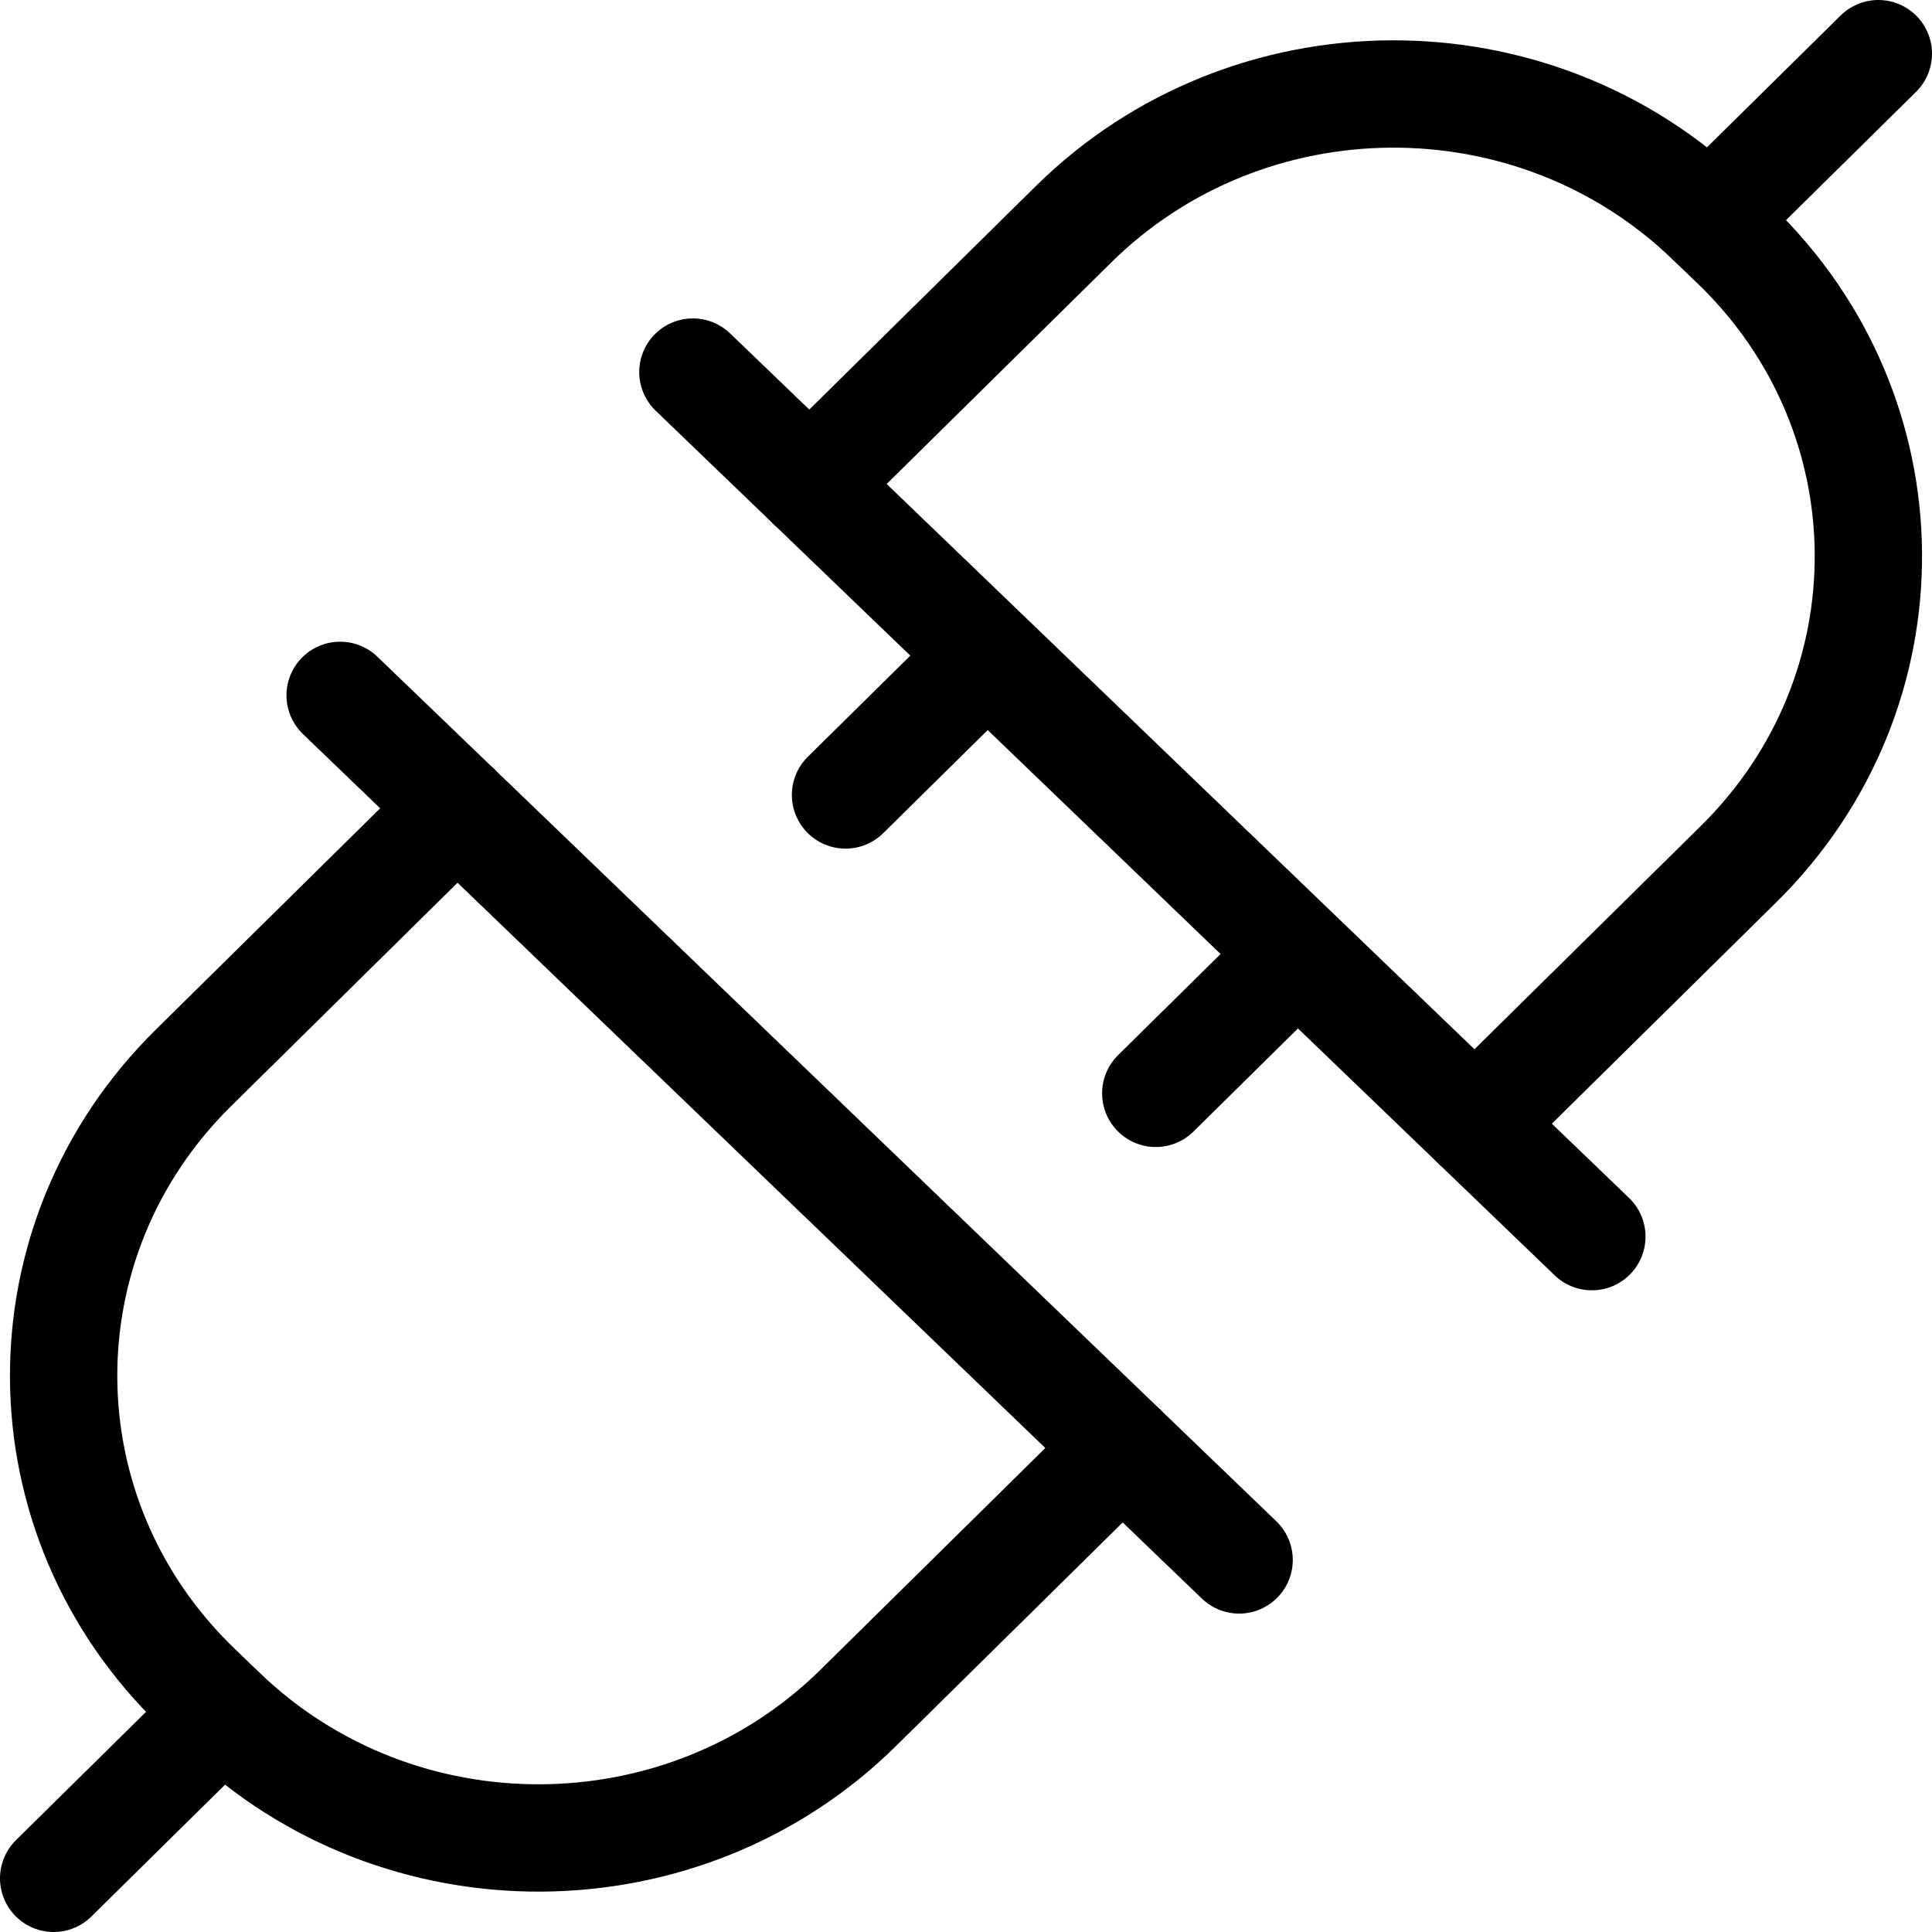 <?xml version="1.0" encoding="UTF-8"?> <svg xmlns="http://www.w3.org/2000/svg" width="36" height="36" viewBox="0 0 36 36" fill="none"><path d="M15.089 9.027L20.004 4.179C23.255 0.971 28.559 0.938 31.851 4.106L32.323 4.559C35.615 7.725 35.65 12.892 32.398 16.099L27.484 20.947" stroke="black" stroke-width="2" stroke-linecap="round" stroke-linejoin="round"></path><path d="M12.911 6.933L29.662 23.043" stroke="black" stroke-width="2" stroke-linecap="round" stroke-linejoin="round"></path><path d="M23.931 18.01L21.536 20.373" stroke="black" stroke-width="2" stroke-linecap="round" stroke-linejoin="round"></path><path d="M18.15 12.45L15.755 14.813" stroke="black" stroke-width="2" stroke-linecap="round" stroke-linejoin="round"></path><path d="M31.852 4.106L35 1" stroke="black" stroke-width="2" stroke-linecap="round" stroke-linejoin="round"></path><path d="M20.911 26.973L15.996 31.82C12.746 35.028 7.441 35.061 4.148 31.894L3.678 31.441C0.385 28.274 0.35 23.108 3.602 19.901L8.517 15.052" stroke="black" stroke-width="2" stroke-linecap="round" stroke-linejoin="round"></path><path d="M23.089 29.067L6.338 12.957" stroke="black" stroke-width="2" stroke-linecap="round" stroke-linejoin="round"></path><path d="M4.148 31.895L1 35" stroke="black" stroke-width="2" stroke-linecap="round" stroke-linejoin="round"></path></svg> 